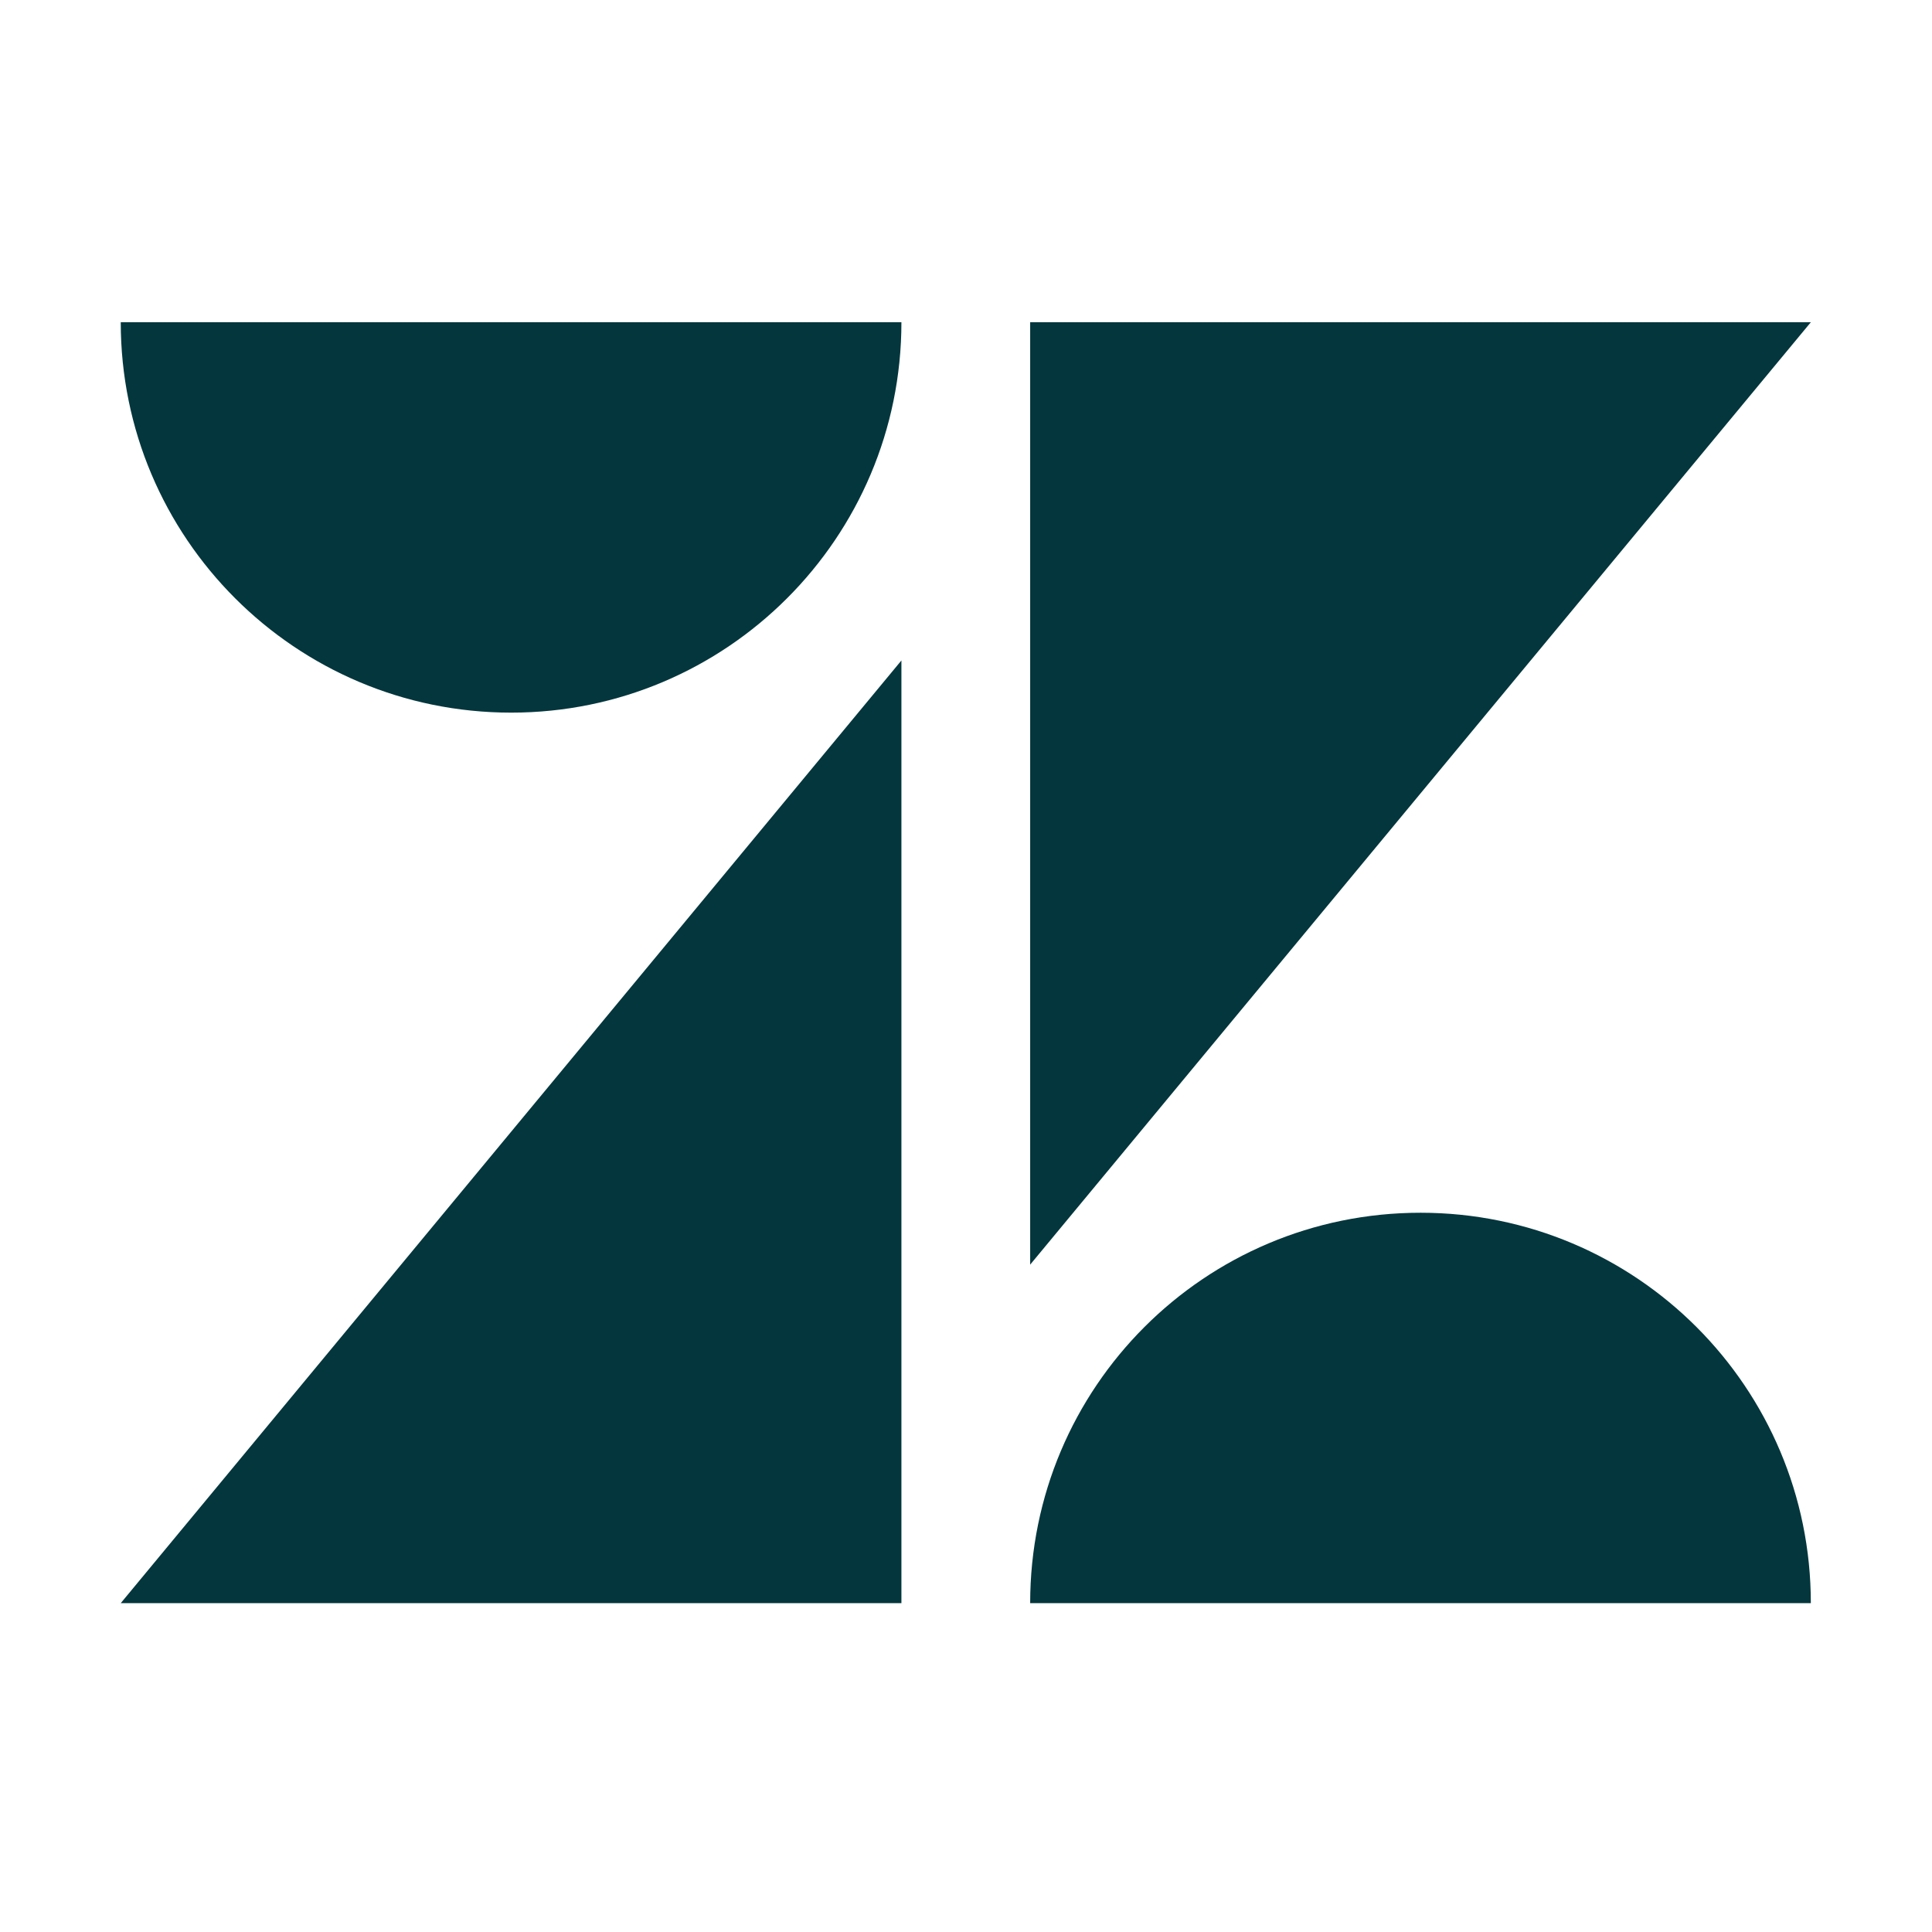 <svg width="14" height="14" viewBox="0 0 14 14" fill="none" xmlns="http://www.w3.org/2000/svg">
<path d="M6.532 4.786V11.617H0.875L6.532 4.786ZM6.532 2.335C6.532 3.897 5.265 5.164 3.704 5.164C2.142 5.164 0.875 3.897 0.875 2.335H6.532ZM7.465 11.617C7.465 10.053 8.73 8.788 10.294 8.788C11.857 8.788 13.122 10.055 13.122 11.617H7.465ZM7.465 9.164V2.335H13.122L7.465 9.164Z" fill="#03363D"/>
</svg>
